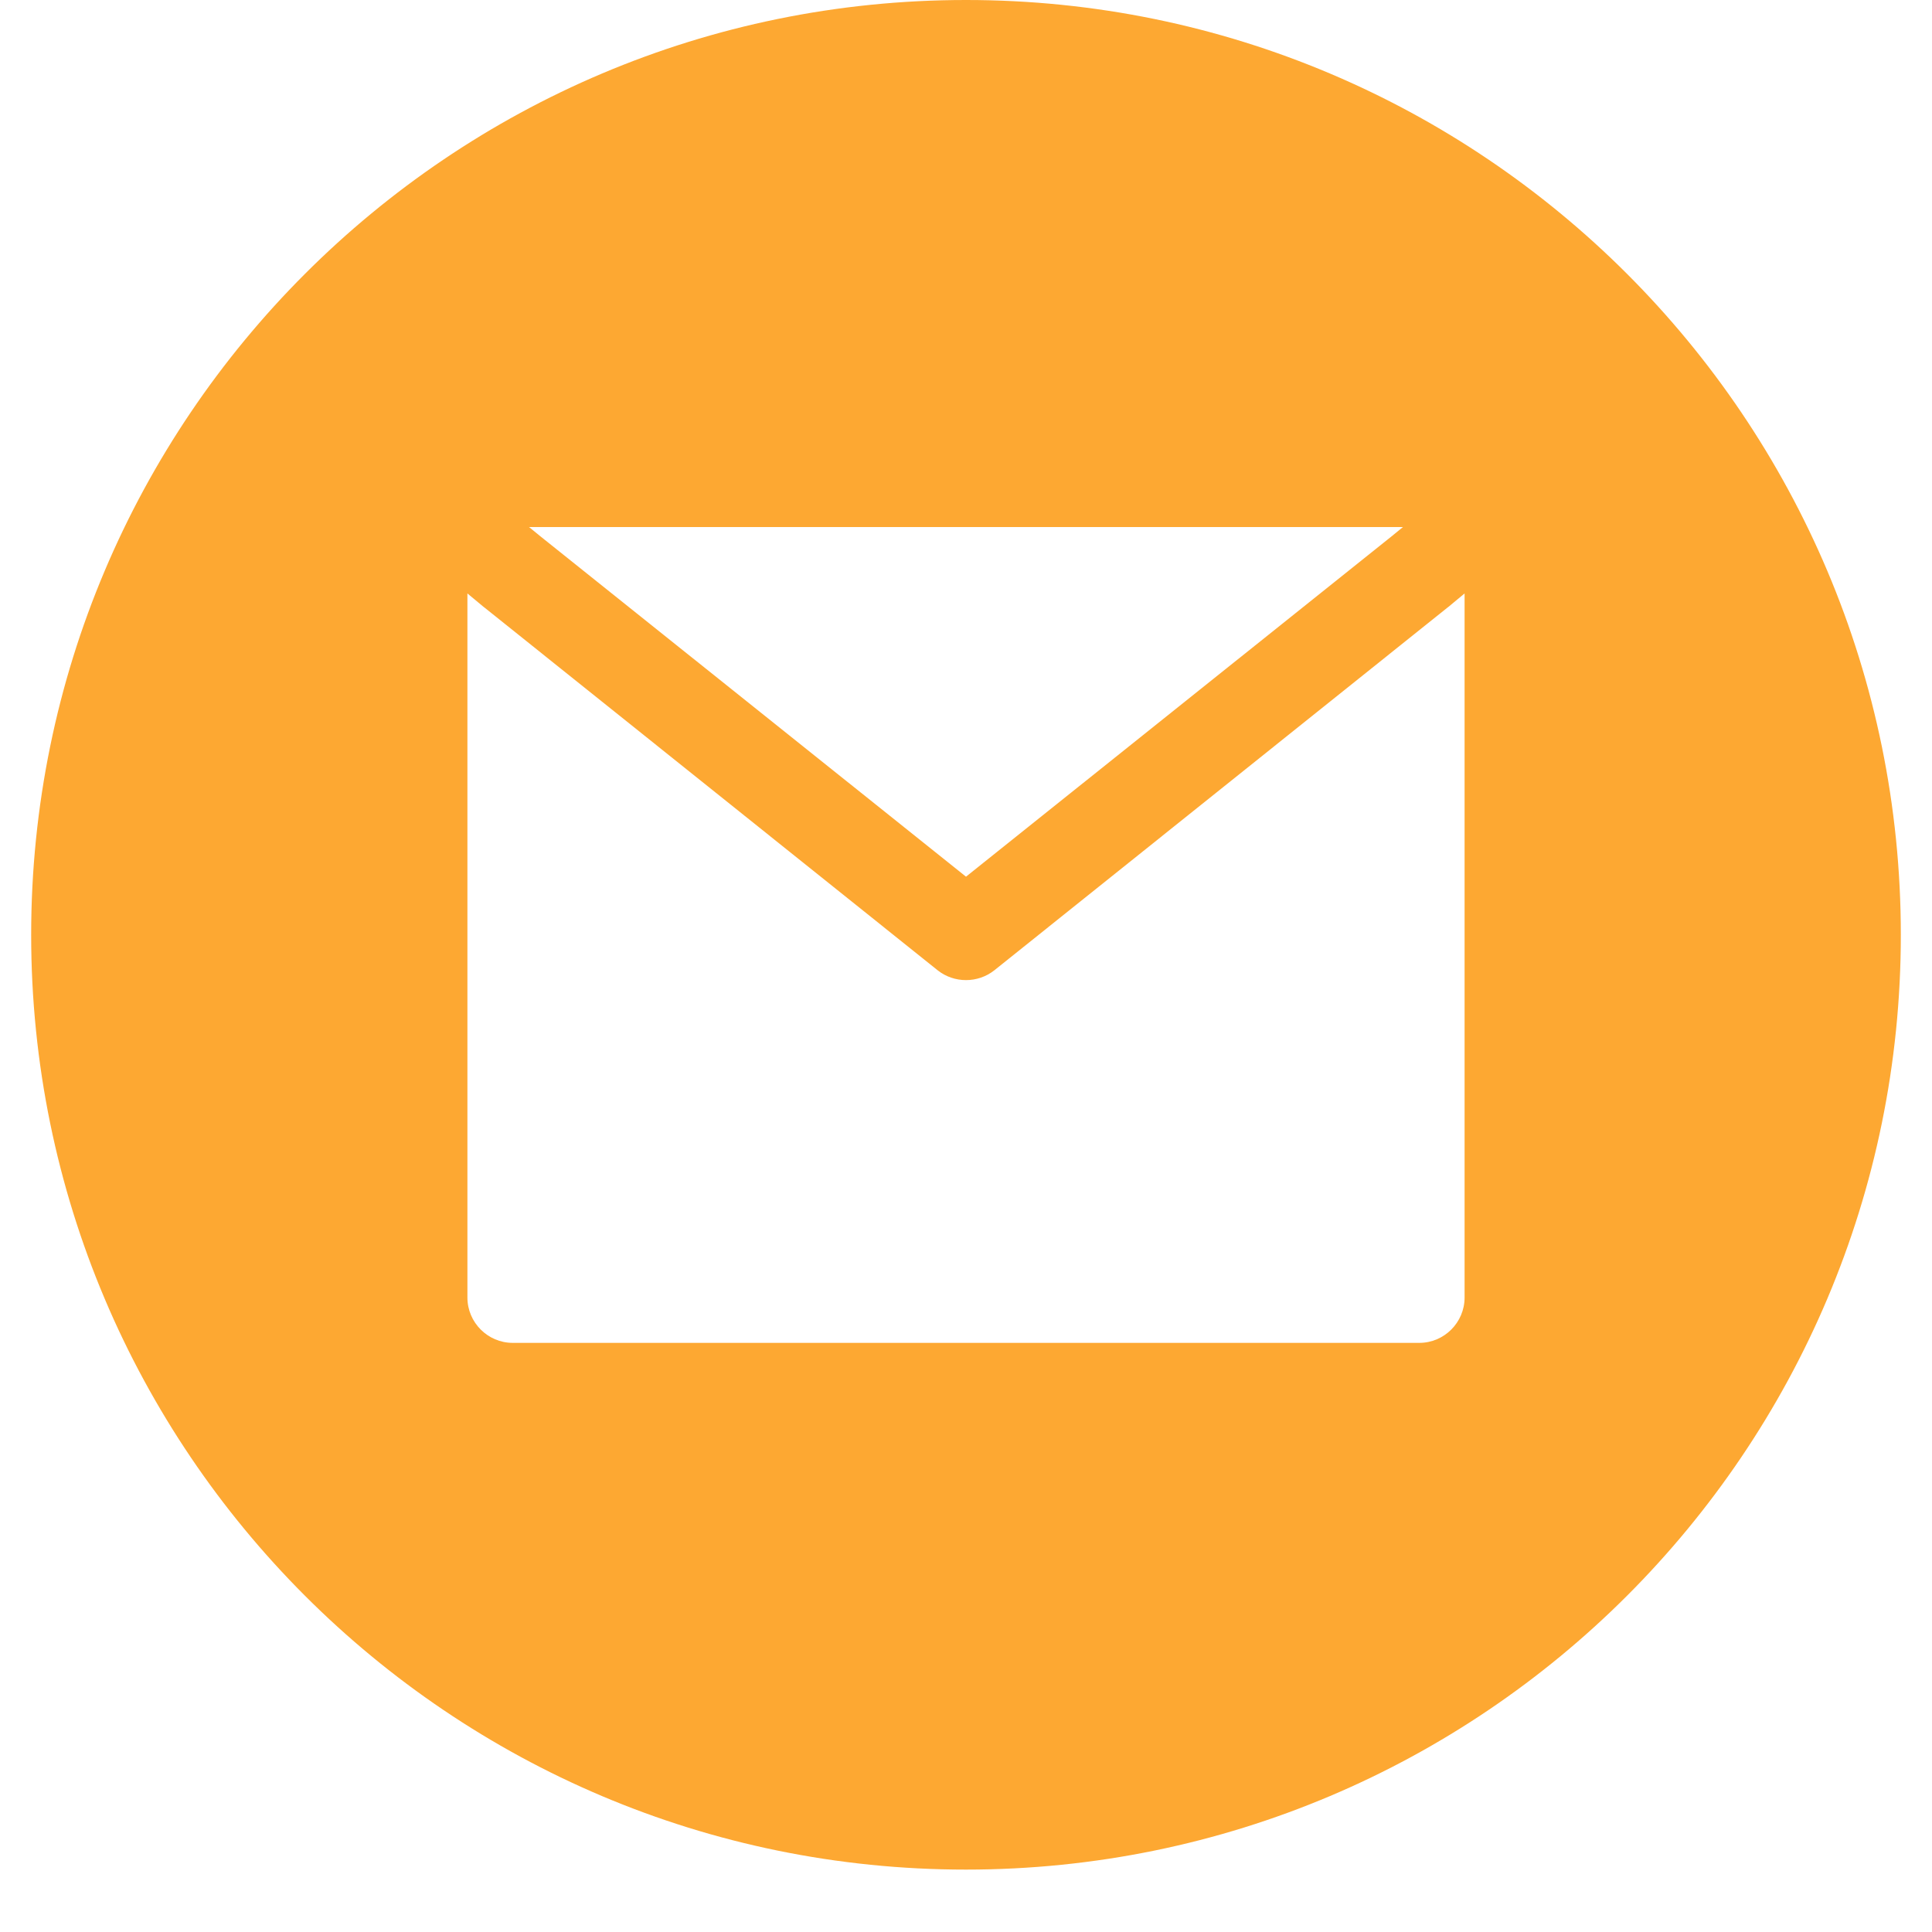 <svg xmlns="http://www.w3.org/2000/svg" xmlns:xlink="http://www.w3.org/1999/xlink" width="40" zoomAndPan="magnify" viewBox="0 0 30 30" height="40" preserveAspectRatio="xMidYMid meet" version="1.0"><defs><clipPath id="81ea1524f8"><path d="M 0.484 0 L 29.516 0 L 29.516 29.031 L 0.484 29.031 Z M 0.484 0 " clip-rule="nonzero"/></clipPath></defs><g clip-path="url(#81ea1524f8)"><path fill="#fda832" d="M 15 29.031 C 23.016 29.031 29.516 22.531 29.516 14.516 C 29.516 6.5 23.016 0 15 0 C 6.984 0 0.484 6.5 0.484 14.516 C 0.484 22.531 6.984 29.031 15 29.031 Z M 8.406 8.34 L 15 13.613 L 21.594 8.34 L 21.785 8.184 L 8.215 8.184 Z M 22.488 9.426 L 22.742 9.215 L 22.742 20.148 C 22.742 20.535 22.426 20.852 22.039 20.852 L 7.961 20.852 C 7.574 20.852 7.258 20.535 7.258 20.148 L 7.258 9.215 L 7.512 9.426 L 7.523 9.434 L 14.559 15.066 C 14.816 15.27 15.184 15.27 15.441 15.066 L 22.477 9.434 Z M 22.488 9.426 " fill-opacity="1" fill-rule="evenodd"/></g></svg>